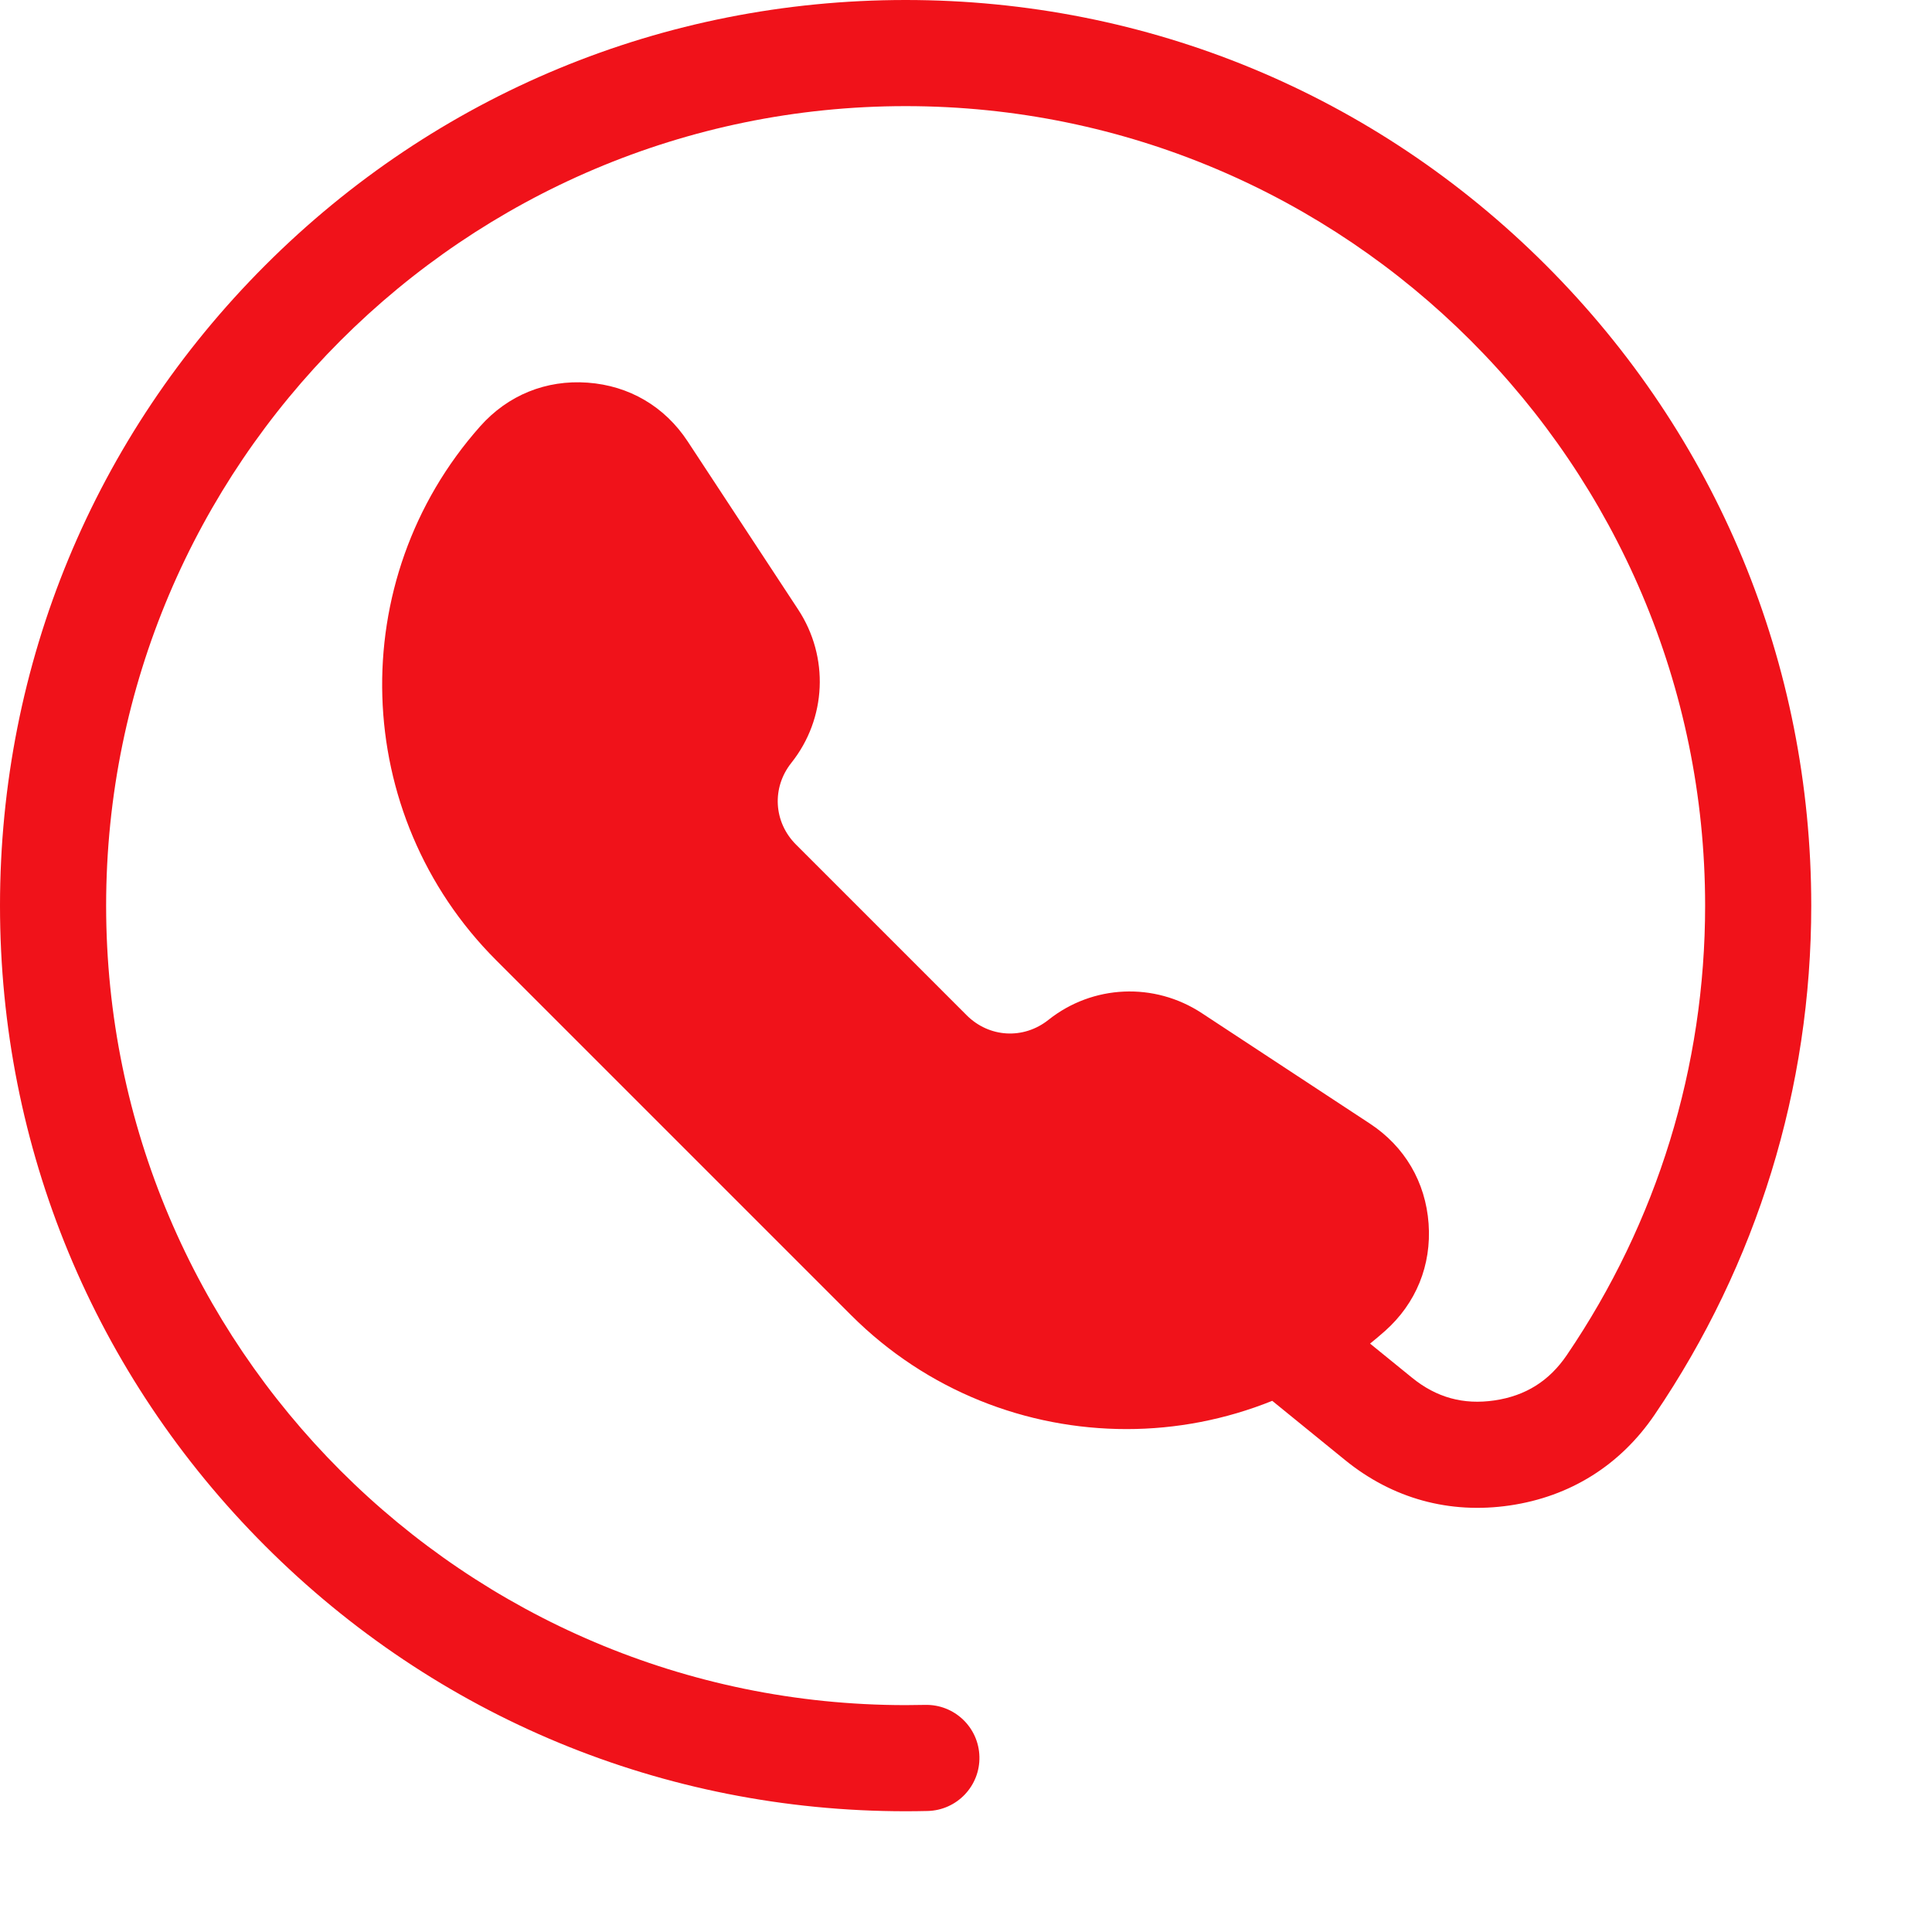 <?xml version="1.0" encoding="utf-8"?>
<!-- Generator: Adobe Illustrator 16.0.0, SVG Export Plug-In . SVG Version: 6.00 Build 0)  -->
<!DOCTYPE svg PUBLIC "-//W3C//DTD SVG 1.1//EN" "http://www.w3.org/Graphics/SVG/1.1/DTD/svg11.dtd">
<svg version="1.1" id="Layer_1" xmlns="http://www.w3.org/2000/svg" xmlns:xlink="http://www.w3.org/1999/xlink" x="0px" y="0px"
	 width="682.667px" height="682.667px" viewBox="0 0 682.667 682.667" enable-background="new 0 0 682.667 682.667"
	 xml:space="preserve">
<path fill="#F0121A" d="M546.273,93.727C485.835,33.285,405.472,0,320,0C234.527,0,154.164,33.285,93.727,93.727
	C33.285,154.164,0,234.527,0,320c0,85.472,33.285,165.835,93.727,226.273C154.164,606.714,234.527,640,320,640
	c2.578,0,5.195-0.031,7.781-0.094c10.359-0.254,18.546-8.848,18.292-19.199c-0.25-10.352-8.832-18.527-19.195-18.289
	c-2.289,0.051-4.605,0.082-6.879,0.082C164.227,602.5,37.5,475.773,37.5,320C37.5,164.227,164.227,37.5,320,37.5
	c155.773,0,282.5,126.727,282.5,282.5c0,56.867-16.898,111.781-48.867,158.812c-6.234,9.176-14.602,14.414-25.57,16.023
	c-10.977,1.609-20.492-1.012-29.098-8.004l-14.855-12.074c1.773-1.43,3.523-2.898,5.242-4.422
	c11.02-9.785,16.504-23.27,15.438-37.973c-1.07-14.703-8.438-27.254-20.758-35.352l-59.387-39.027
	c-16.77-11.023-38.543-10.059-54.184,2.387c-8.797,6.996-20.945,6.309-28.894-1.637l-60.301-60.304
	c-7.945-7.945-8.633-20.094-1.637-28.891c12.445-15.641,13.41-37.414,2.387-54.184l-39.027-59.387
	c-8.098-12.32-20.648-19.695-35.352-20.758c-14.707-1.07-28.188,4.418-37.973,15.438c-48.266,54.352-45.793,137.203,5.625,188.617
	L300.734,464.71c26.75,26.754,62.007,40.258,97.343,40.254c17.484,0,34.973-3.34,51.469-9.984l25.758,20.949
	c16.73,13.602,36.859,19.141,58.195,16.016c21.34-3.133,39.023-14.211,51.148-32.047C620.859,446.621,640,384.414,640,320
	C640,234.527,606.714,154.164,546.273,93.727z"/>
</svg>
